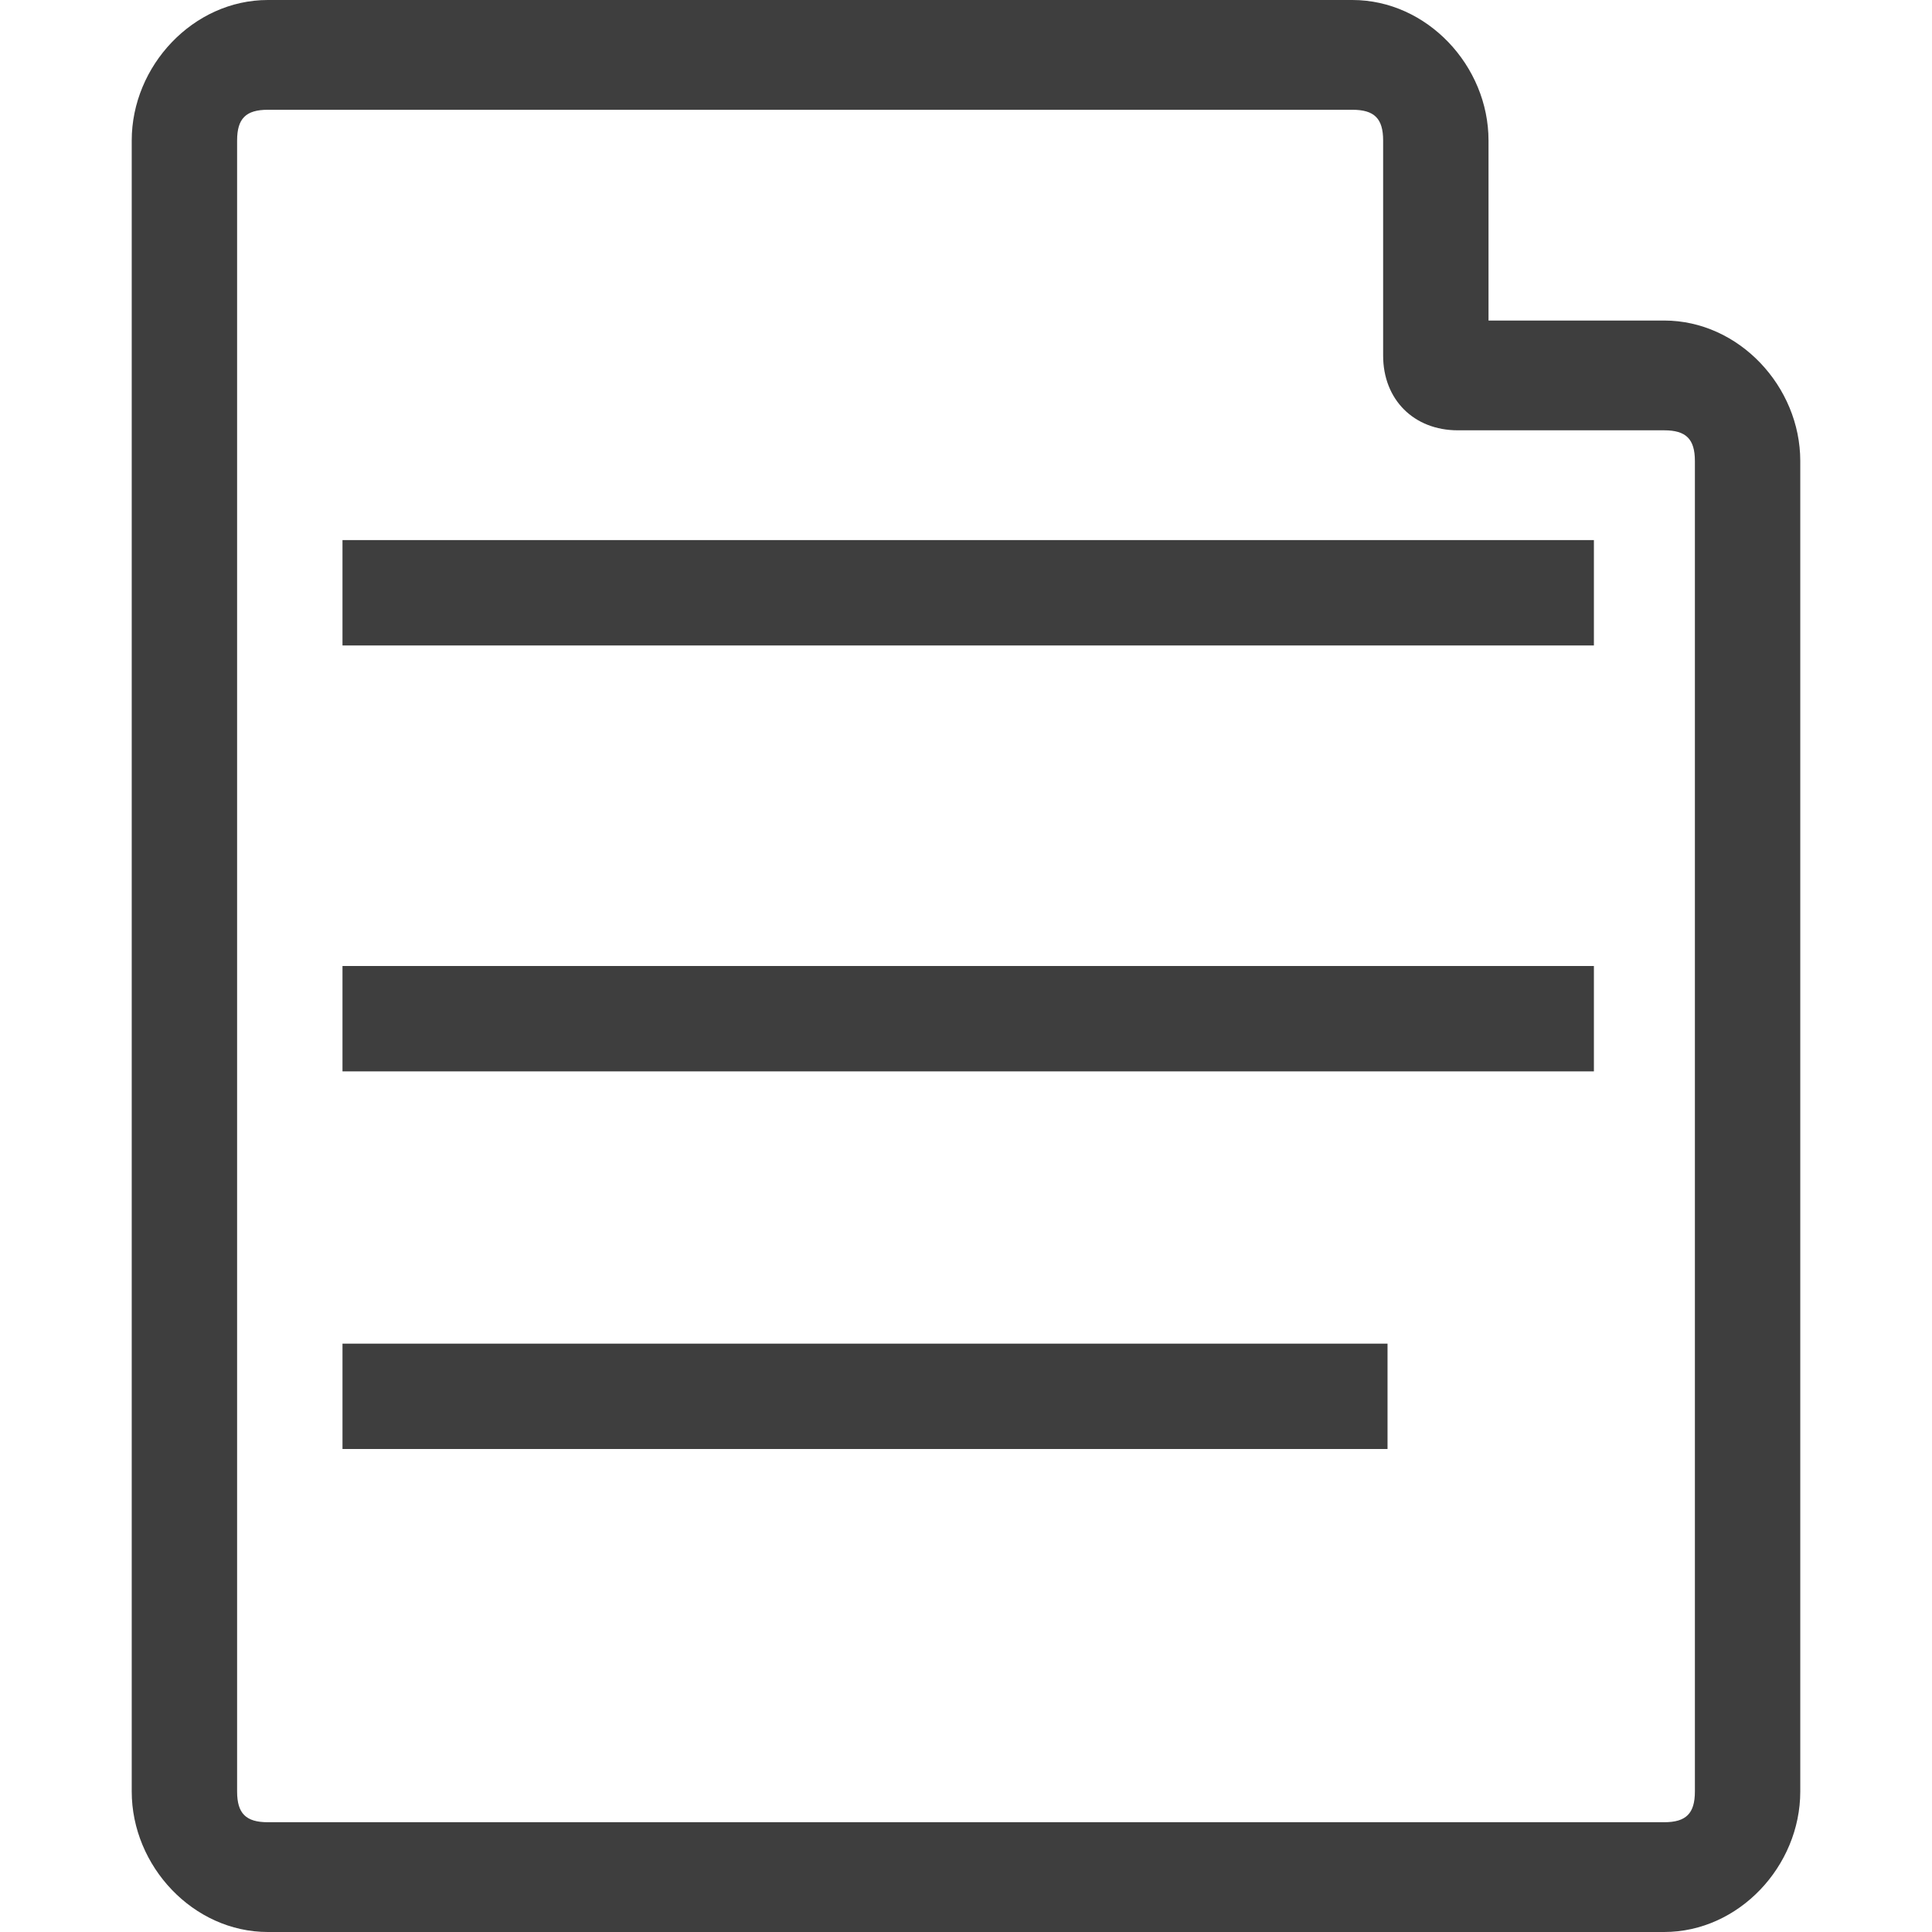 <?xml version="1.0" encoding="utf-8"?>
<!-- Generator: Adobe Illustrator 22.1.0, SVG Export Plug-In . SVG Version: 6.00 Build 0)  -->
<svg version="1.1" id="ic-documents-signature" xmlns="http://www.w3.org/2000/svg" xmlns:xlink="http://www.w3.org/1999/xlink"
	 x="0px" y="0px" width="44px" height="44px" viewBox="0 0 44 44" enable-background="new 0 0 44 44" xml:space="preserve">
<path id="_x34_" fill="#3E3E3E" d="M30.8,0H6.1C4.4,0,3,1.5,3,3.2v37.6C3,42.5,4.4,44,6.1,44h31.8c1.7,0,3.1-1.5,3.1-3.2V10.5
	c0-1.7-1.4-3.2-3.1-3.2h-4V3.2C33.9,1.5,32.5,0,30.8,0z M37.9,9.8c0.5,0,0.7,0.2,0.7,0.7v30.3c0,0.5-0.2,0.7-0.7,0.7H6.1
	c-0.5,0-0.7-0.2-0.7-0.7V3.2c0-0.5,0.2-0.7,0.7-0.7h24.7c0.5,0,0.7,0.2,0.7,0.7v4.9c0,1,0.7,1.7,1.7,1.7H37.9z"/>
<path id="_x33_" fill="#3E3E3E" d="M7.8,24.4h28.5V22H7.8V24.4z"/>
<path id="_x32_" fill="#3E3E3E" d="M31.5,30.6H7.8V33h23.8V30.6z"/>
<path id="_x31_" fill="#3E3E3E" d="M7.8,14.7h28.5v-2.4H7.8V14.7z"/>
</svg>
